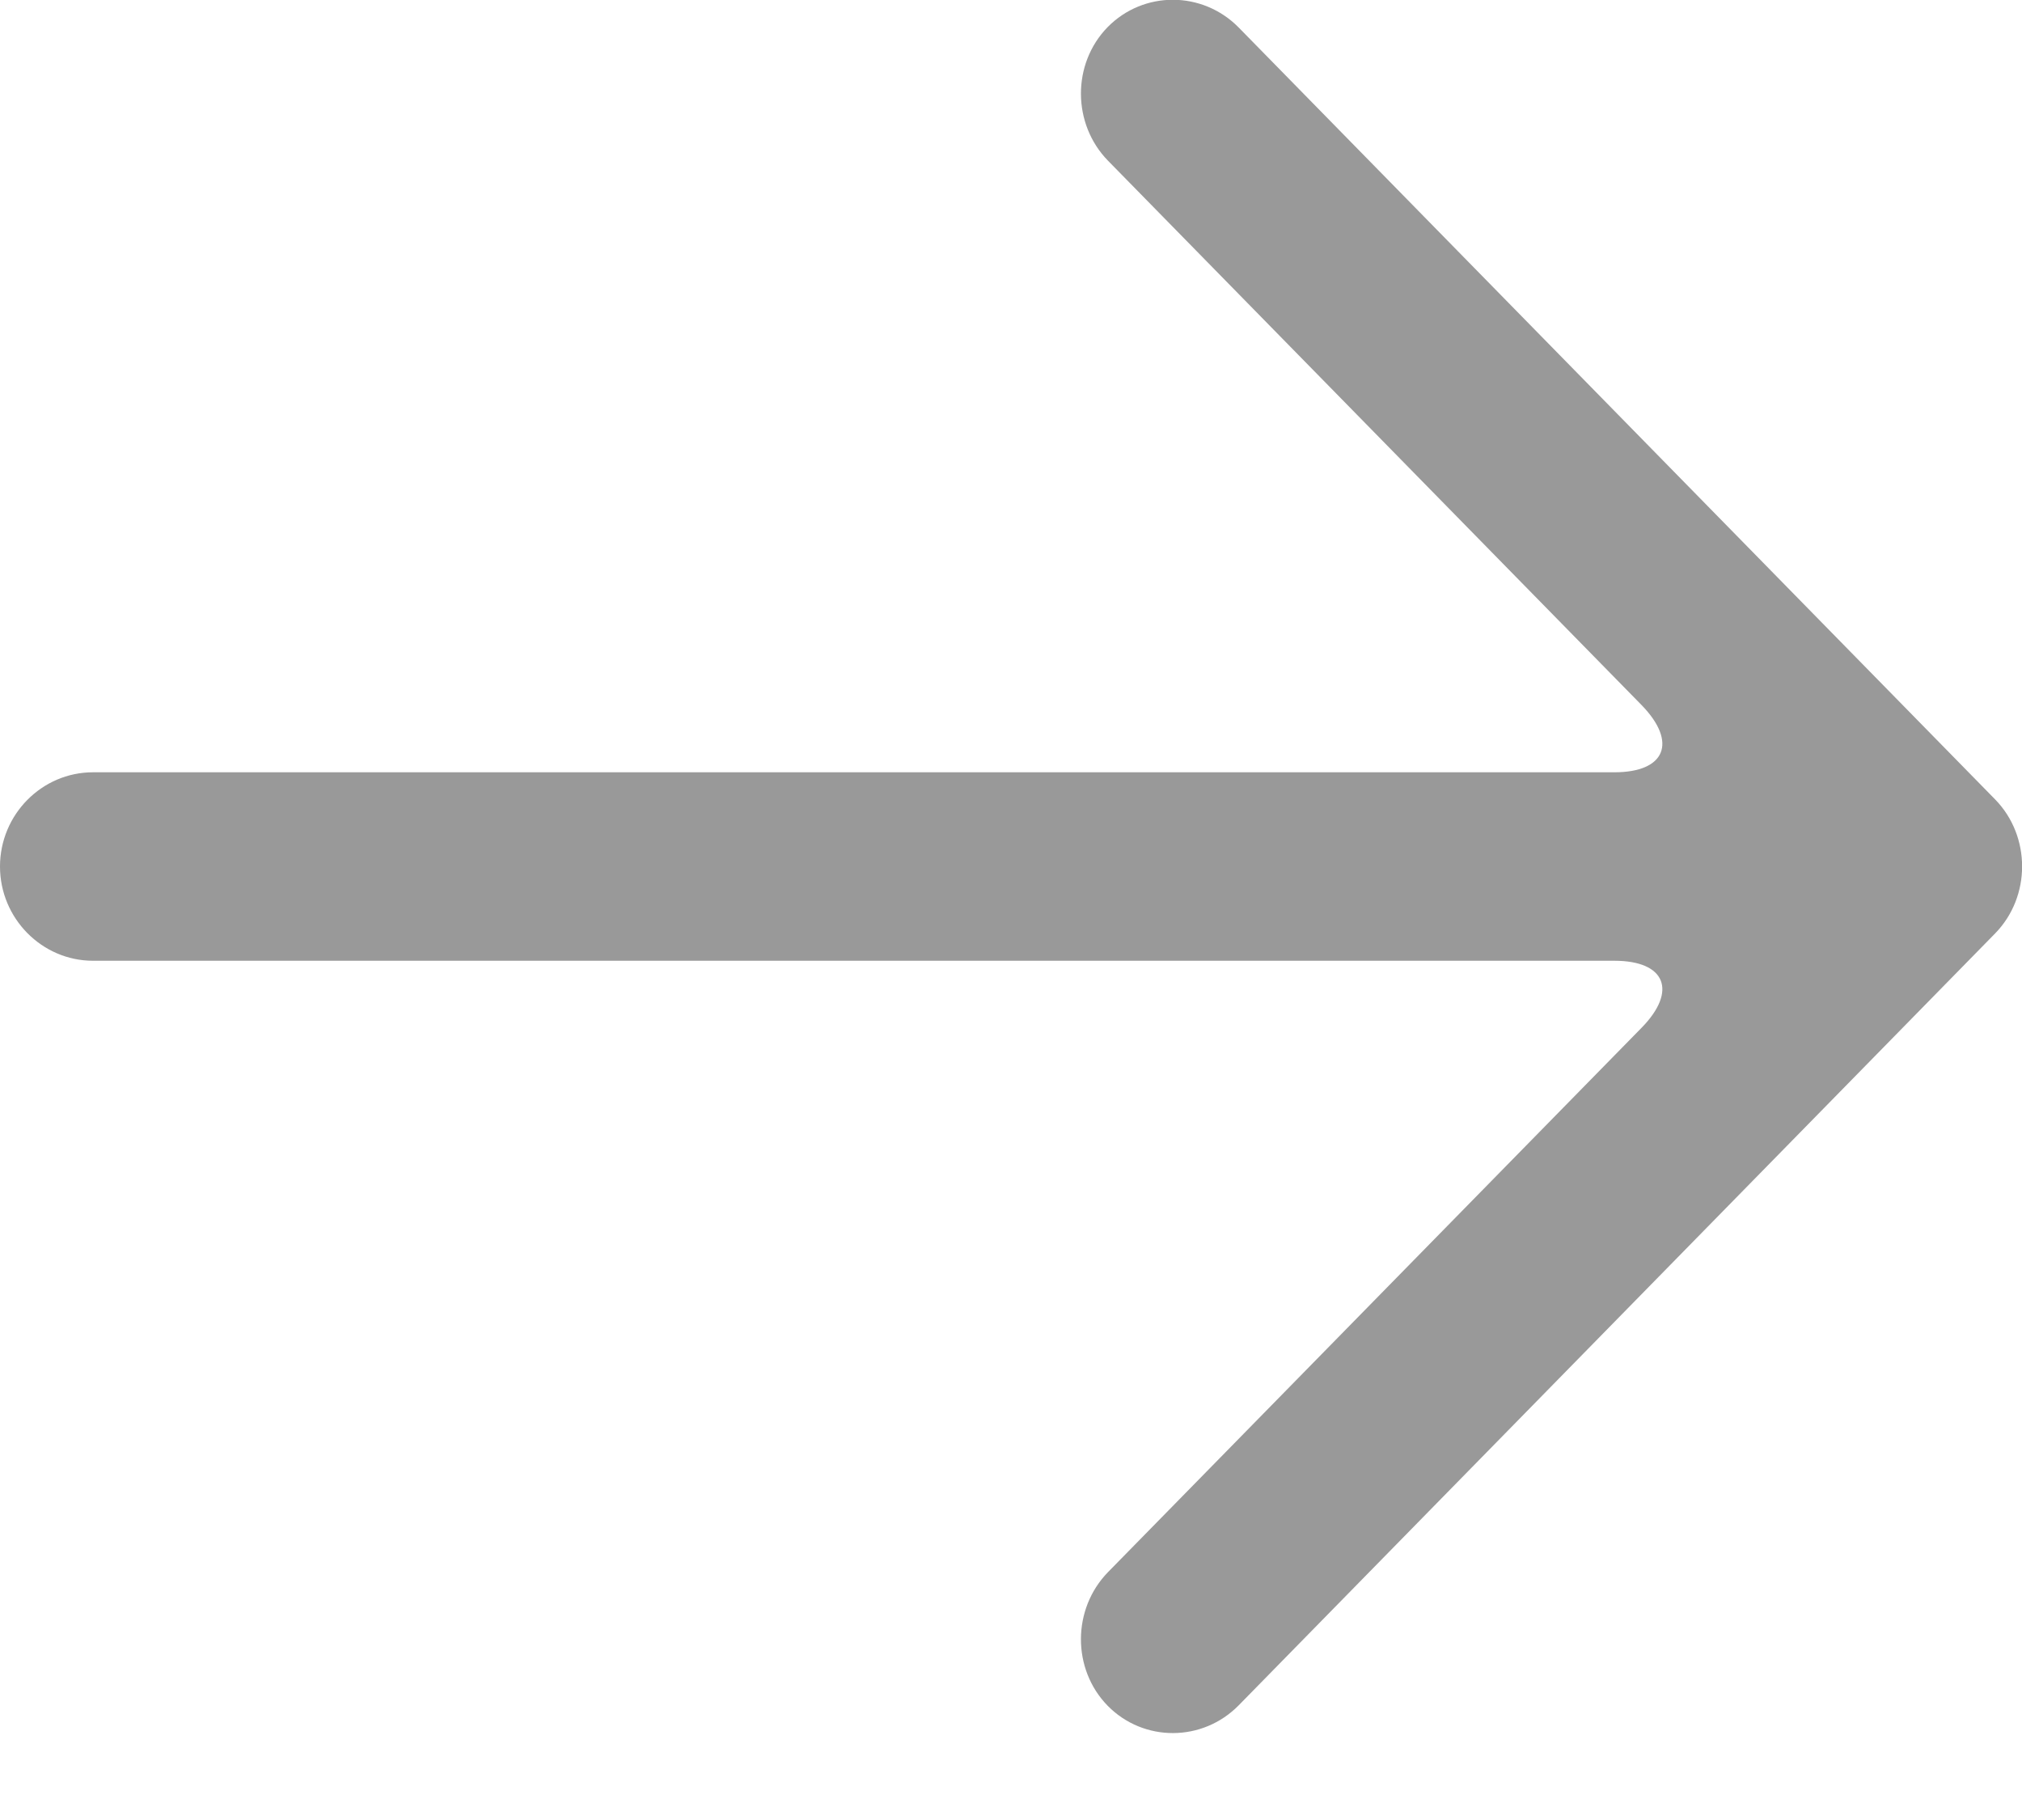 <svg 
 xmlns="http://www.w3.org/2000/svg"
 xmlns:xlink="http://www.w3.org/1999/xlink"
 width="10px" height="9px">
<path fill-rule="evenodd"  fill="rgb(153, 153, 153)"
 d="M5.478,0.134 C5.301,0.315 5.302,0.613 5.480,0.795 L8.119,3.487 C8.297,3.670 8.237,3.819 7.984,3.819 L0.460,3.819 C0.207,3.819 -0.000,4.028 -0.000,4.285 C-0.000,4.541 0.207,4.751 0.460,4.751 L7.984,4.751 C8.237,4.751 8.297,4.900 8.119,5.082 L5.480,7.774 C5.302,7.956 5.301,8.254 5.478,8.435 C5.656,8.616 5.947,8.615 6.126,8.433 L9.867,4.616 C10.045,4.434 10.045,4.135 9.867,3.953 L6.126,0.136 C5.947,-0.046 5.656,-0.047 5.478,0.134 Z"/>
</svg>